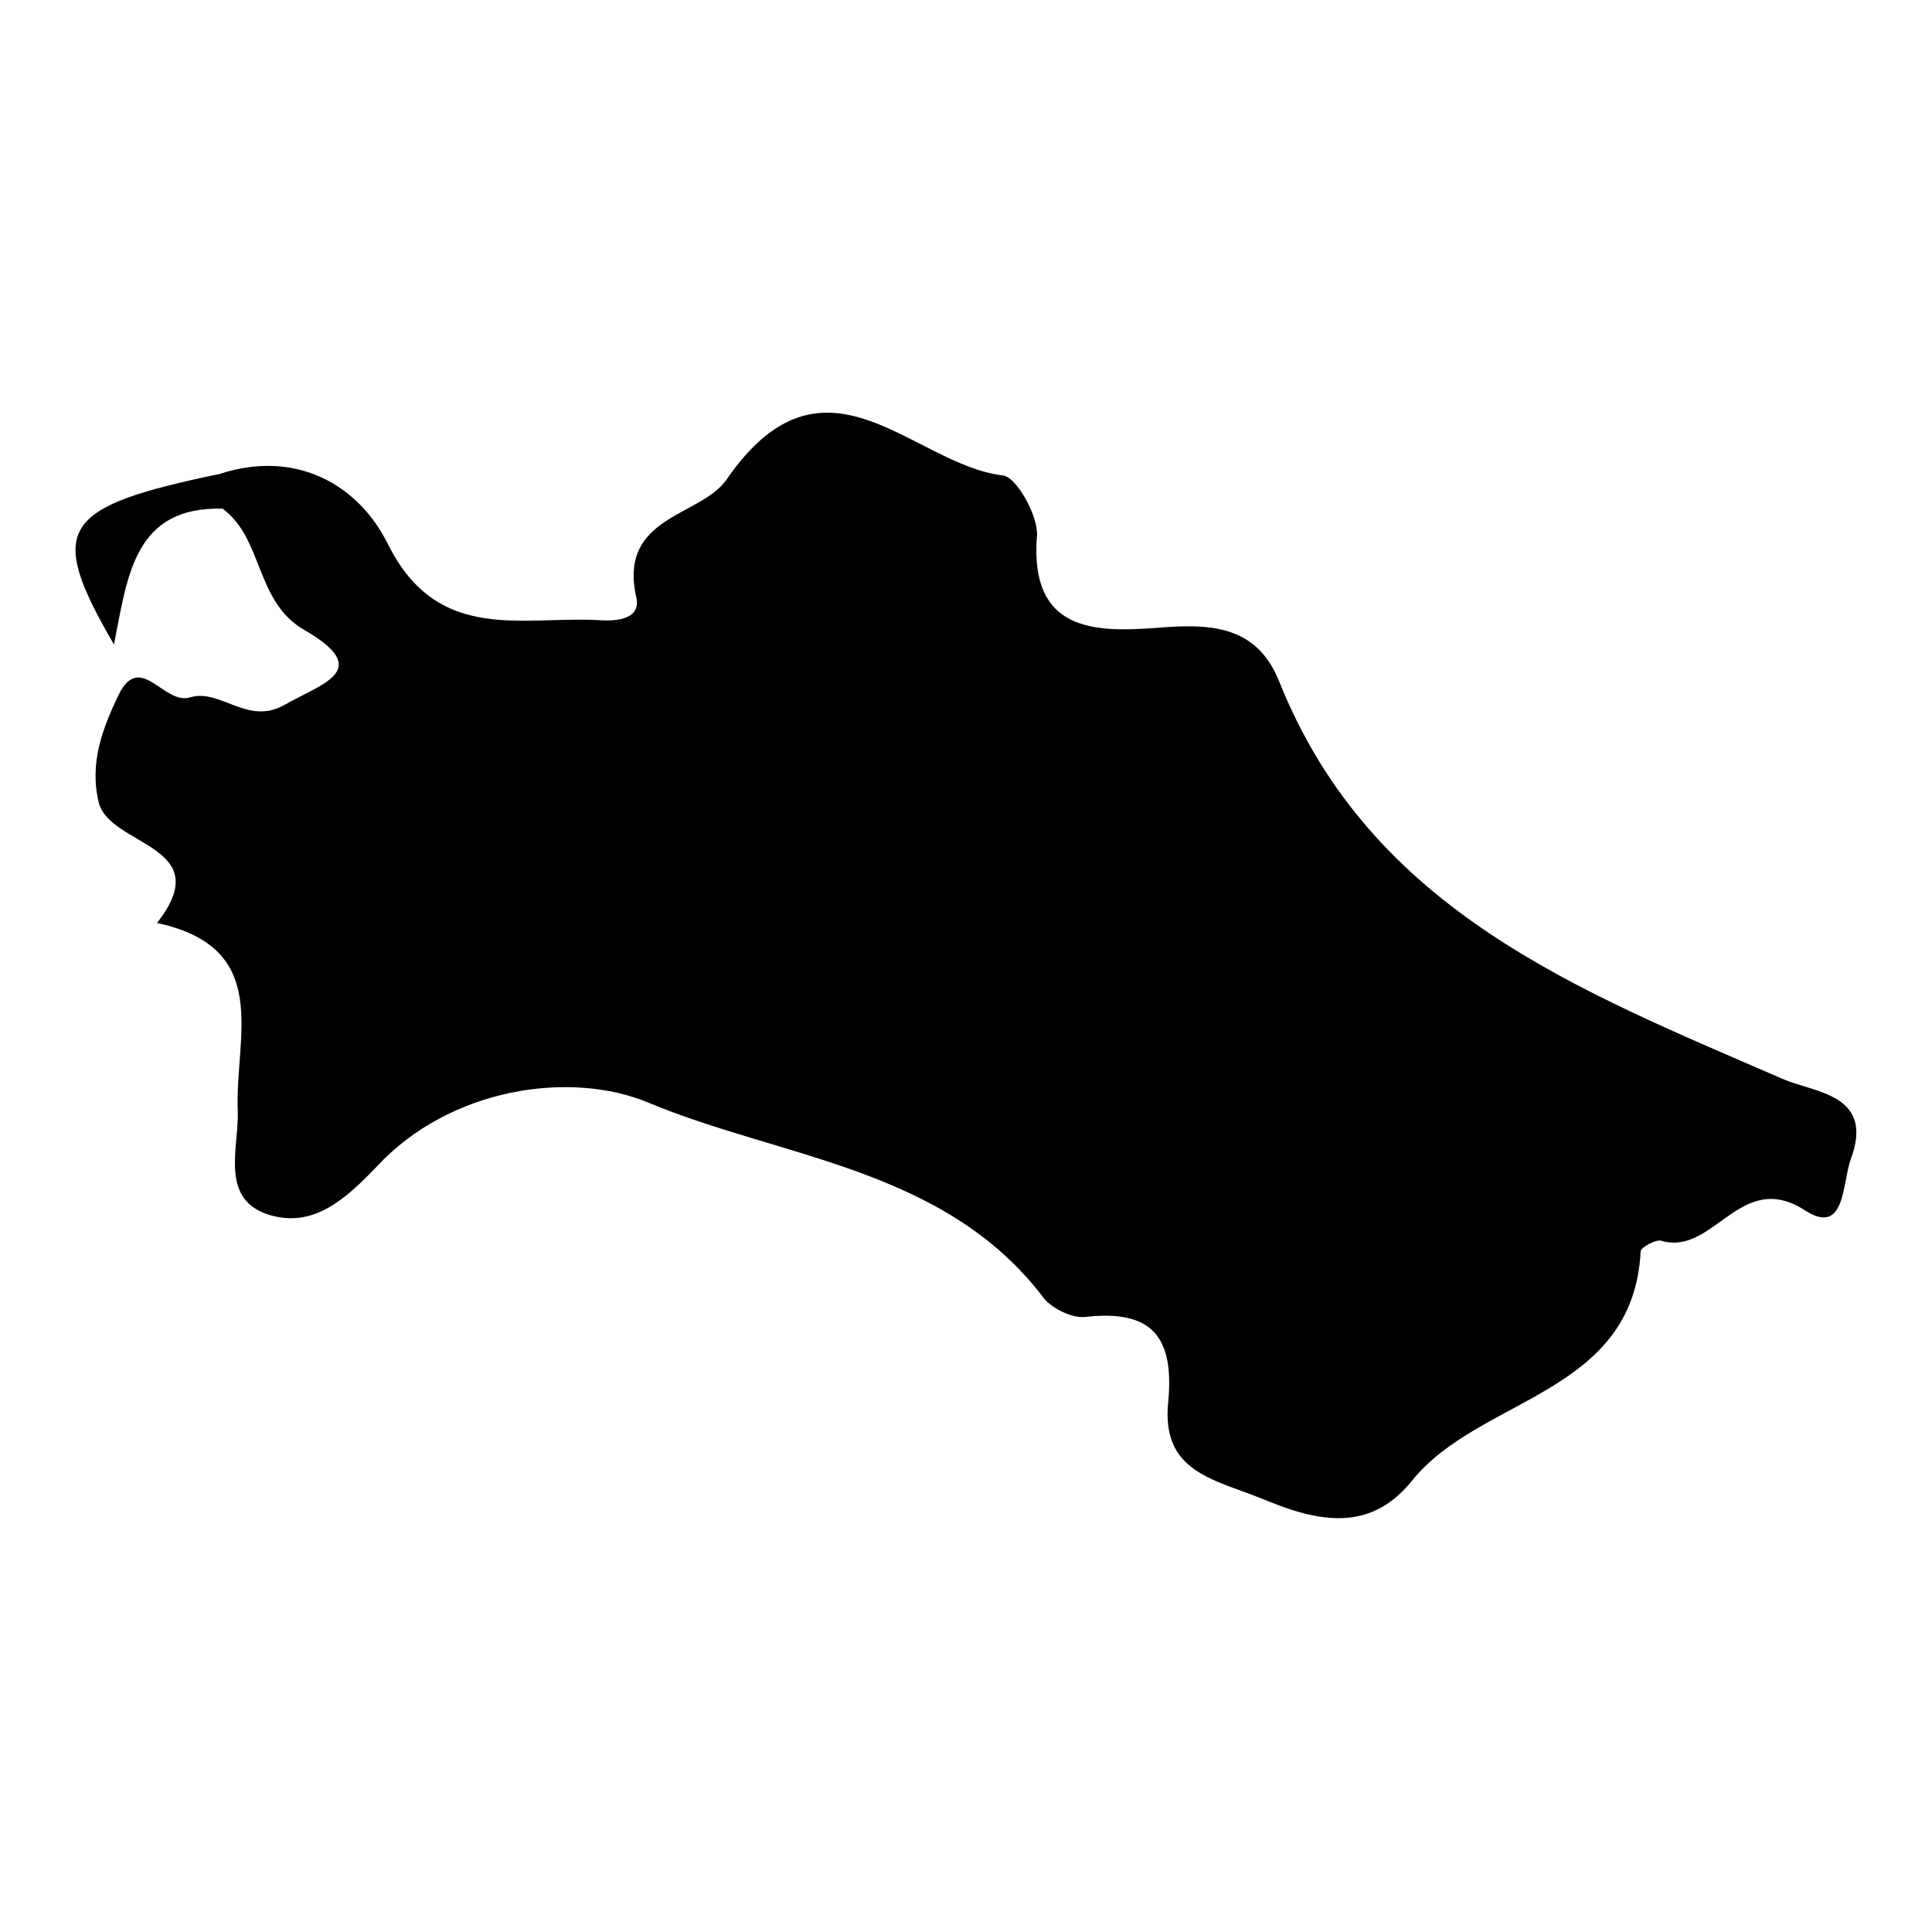<?xml version="1.0" encoding="utf-8"?>
<!-- Svg Vector Icons : http://www.onlinewebfonts.com/icon -->
<!DOCTYPE svg PUBLIC "-//W3C//DTD SVG 1.1//EN" "http://www.w3.org/Graphics/SVG/1.1/DTD/svg11.dtd">
<svg version="1.1" xmlns="http://www.w3.org/2000/svg" xmlns:xlink="http://www.w3.org/1999/xlink" x="0px" y="0px" viewBox="0 0 256 256" enable-background="new 0 0 256 256" xml:space="preserve">
<g><g><g><path fill="#000000" d="M20.8,122.3c15.4,3.3,10.3,15.1,10.7,24.9c0.2,4.9-2.6,12,4.6,13.9c5.5,1.4,9.5-2,13.8-6.5c9.7-10.5,25.7-12.8,36-8.5c17.7,7.4,39.3,8.6,52.4,25.9c1.1,1.4,3.8,2.7,5.5,2.5c8.8-1,11.8,2.6,11,11.2c-1,9.6,6.3,10.3,13.2,13.2c7.8,3.2,14,3.6,19.1-2.7c9-11.2,29.3-11.3,30.3-30.4c0-0.5,2-1.6,2.7-1.4c7,2.1,10.5-9.6,19.1-4c5.3,3.4,4.9-3.5,6-6.7c3.3-8.7-4.7-8.9-8.9-10.7c-26.9-11.7-54.6-22.2-66.8-52.7c-3-7.5-9.2-7.7-16.3-7.1c-8.2,0.6-16.8,0.5-15.8-12.2c0.2-2.6-2.7-7.8-4.5-8c-12-1.4-23.6-18.3-36.6,0.5c-3.4,5-14.4,4.8-12,15.6c0.7,2.9-2.5,3.2-4.5,3.1c-10.4-0.7-21.7,3.3-28.4-10.1c-3.9-7.9-12.2-12.6-22.3-9.3C8,67.2,6.1,69.9,15.1,85.4c1.8-9,2.6-18.3,14.4-18c5.4,4,4.3,12.2,10.7,16c9.4,5.4,2.6,7.1-2.5,10c-4.9,2.8-8.5-2.2-12.5-1c-3.5,1.1-6.6-6.2-9.5-0.3c-2.1,4.4-3.9,9-2.6,14.3C14.7,112.2,28.9,112,20.8,122.3z"/></g><g></g><g></g><g></g><g></g><g></g><g></g><g></g><g></g><g></g><g></g><g></g><g></g><g></g><g></g><g></g></g></g>
</svg>